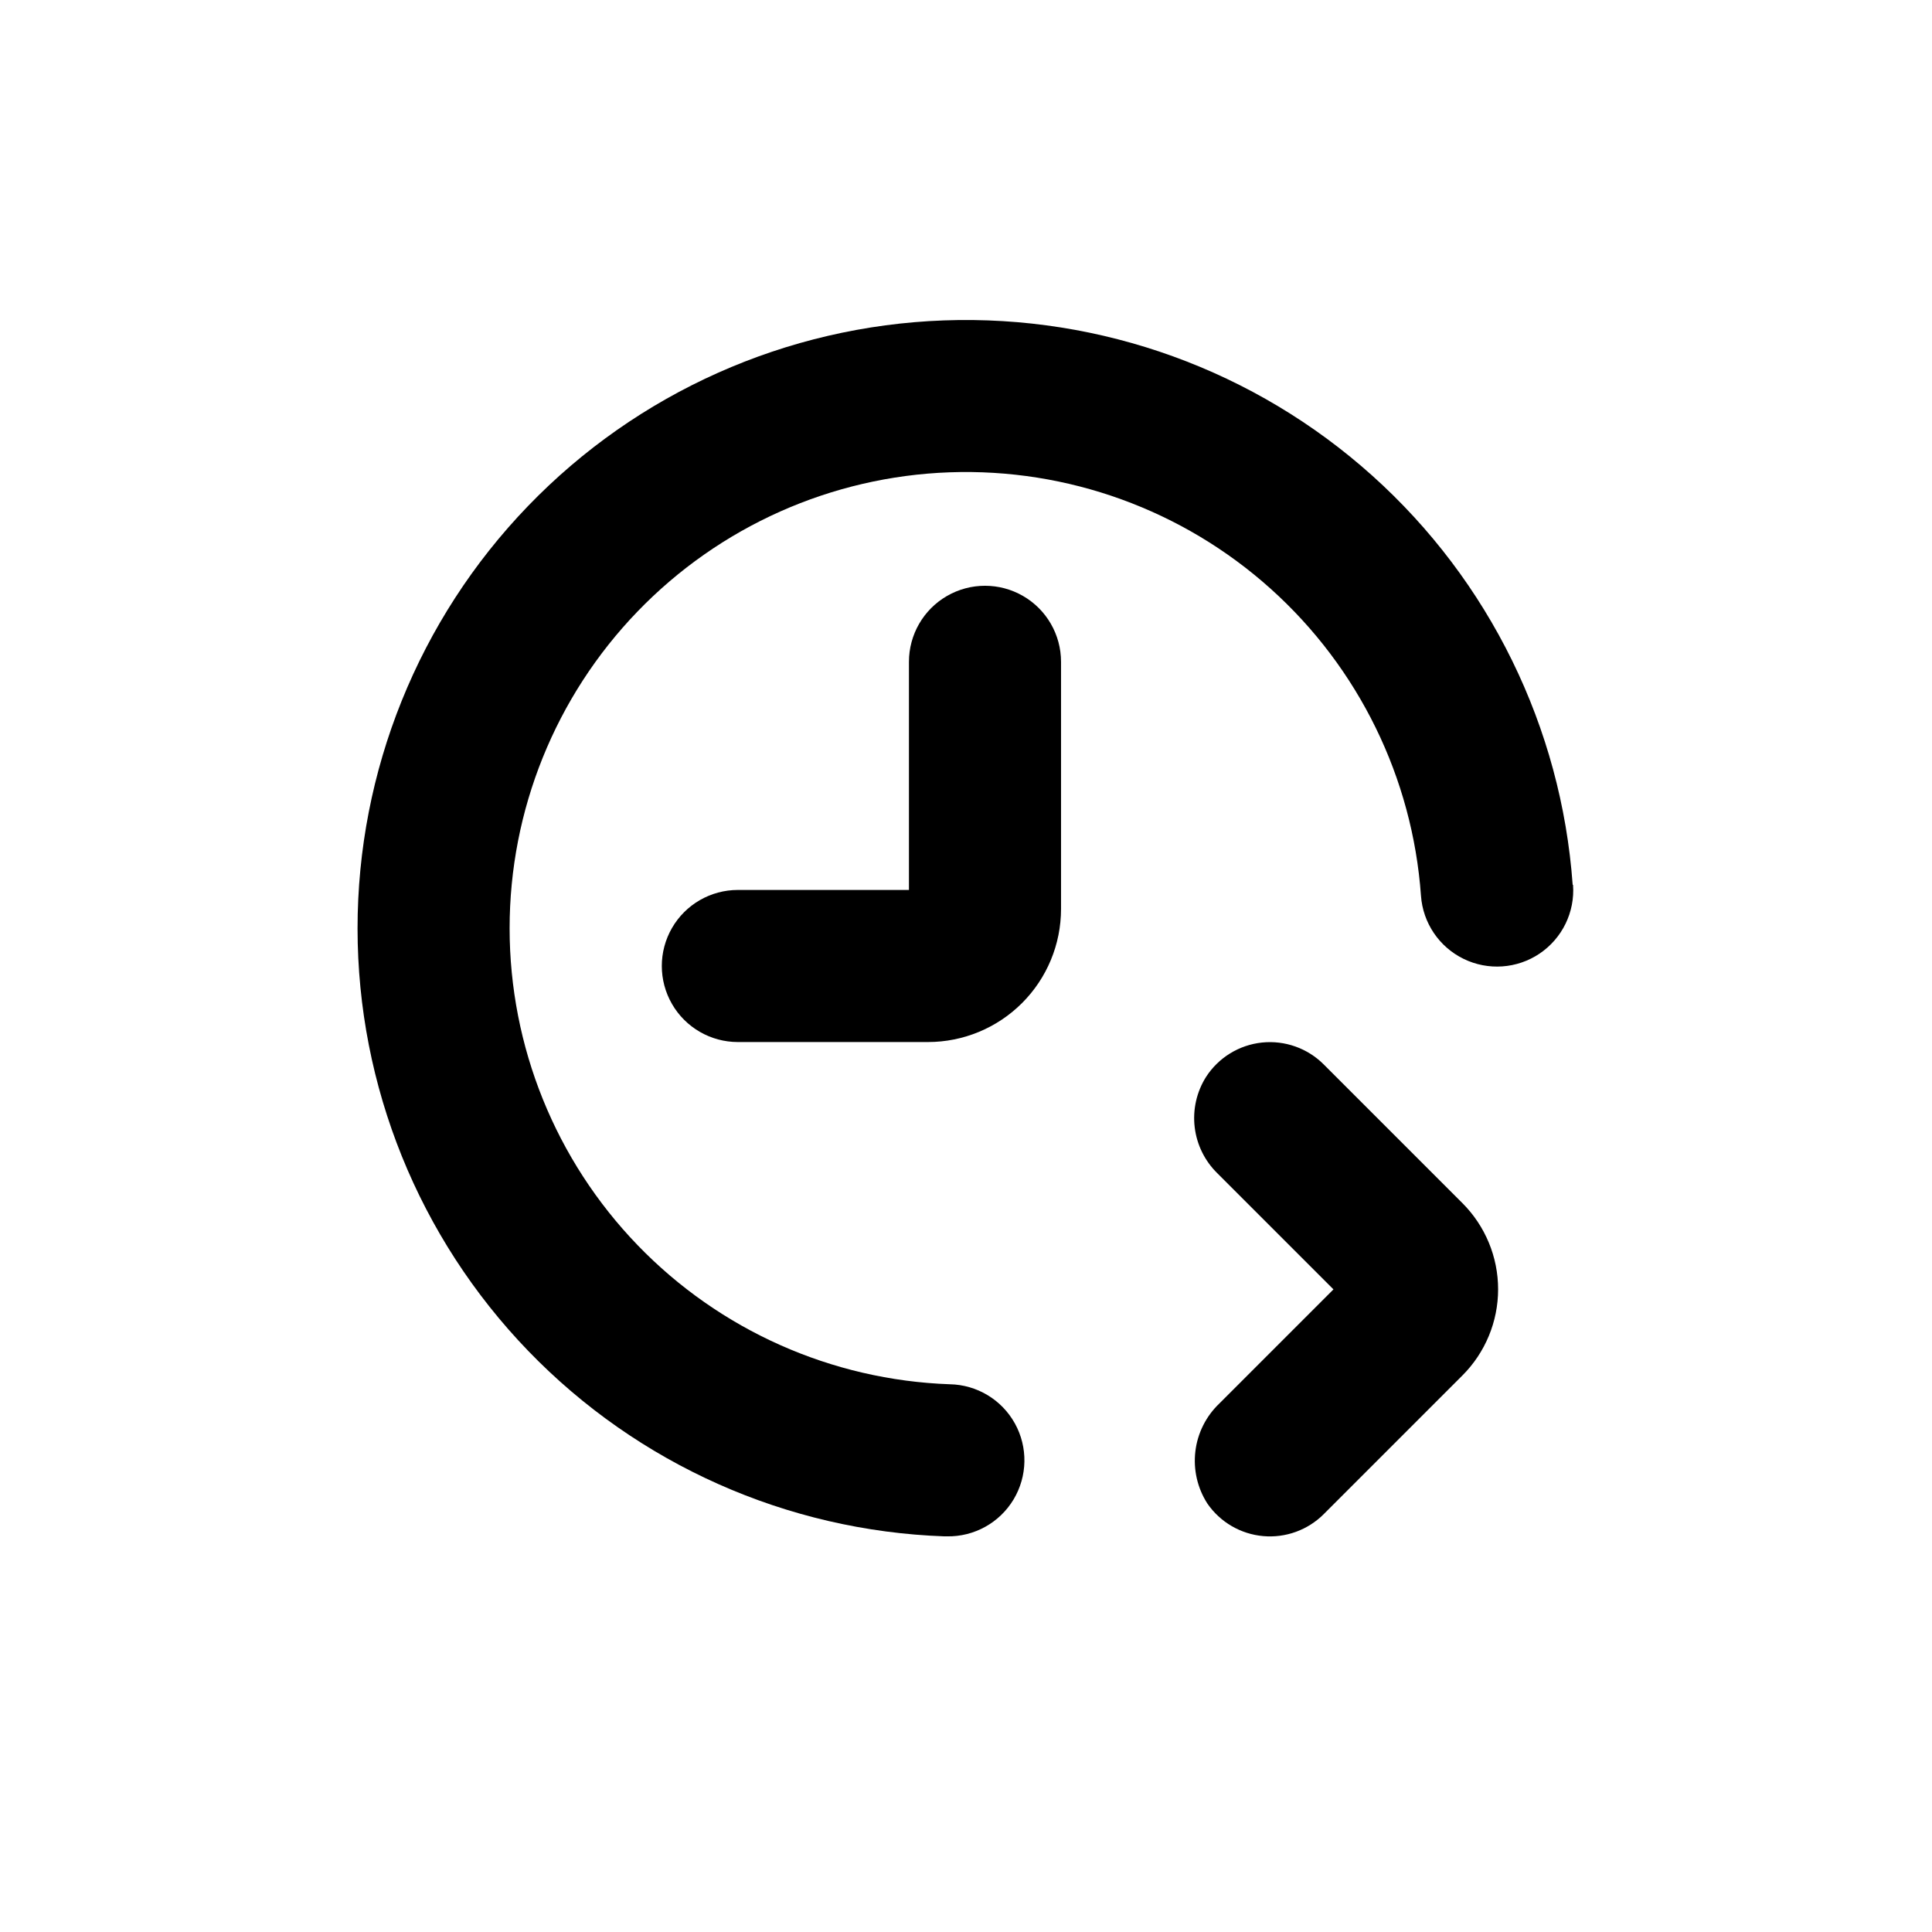 <?xml version="1.0" encoding="UTF-8"?>
<!-- Uploaded to: SVG Repo, www.svgrepo.com, Generator: SVG Repo Mixer Tools -->
<svg fill="#000000" width="800px" height="800px" version="1.1" viewBox="144 144 512 512" xmlns="http://www.w3.org/2000/svg">
 <g>
  <path d="m384.88 319.39v60.457h-45.34c-7.203 0-13.855 3.84-17.453 10.074-3.602 6.234-3.602 13.918 0 20.152 3.598 6.234 10.25 10.078 17.453 10.078h50.379c9.355 0 18.324-3.719 24.938-10.332 6.613-6.613 10.328-15.582 10.328-24.938v-65.492c0-7.203-3.84-13.855-10.074-17.453-6.234-3.602-13.918-3.602-20.152 0-6.234 3.598-10.078 10.25-10.078 17.453z"/>
  <path d="m560.77 378.43c-3.004-41.648-22.051-80.512-53.129-108.4-31.082-27.891-71.77-42.633-113.5-41.121-41.73 1.508-81.25 19.152-110.23 49.215-28.984 30.062-45.172 70.199-45.156 111.96 0.016 41.762 16.234 81.887 45.242 111.93 29.008 30.043 68.539 47.656 110.27 49.133h0.707c7.199 0.125 13.918-3.598 17.629-9.77 3.707-6.172 3.844-13.855 0.352-20.152-3.492-6.297-10.074-10.258-17.277-10.383-31.301-1.109-60.949-14.324-82.703-36.859-21.754-22.535-33.914-52.633-33.922-83.957-0.004-31.32 12.145-61.422 33.891-83.965 21.746-22.543 51.391-35.77 82.691-36.895 31.301-1.121 61.816 9.945 85.121 30.875 23.305 20.926 37.578 50.082 39.816 81.324 0.504 7.199 4.812 13.582 11.301 16.746 6.484 3.164 14.168 2.625 20.152-1.41 5.981-4.039 9.355-10.961 8.852-18.16z"/>
  <path d="m463.98 542.48c3.402 4.918 8.812 8.066 14.77 8.602s11.84-1.602 16.066-5.832l36.727-36.727c6.062-6.059 9.473-14.277 9.473-22.848s-3.41-16.789-9.473-22.848l-36.727-36.727c-4.301-4.312-10.32-6.449-16.375-5.816-6.059 0.637-11.5 3.977-14.812 9.09-2.508 3.965-3.574 8.672-3.023 13.332 0.547 4.66 2.684 8.988 6.047 12.262l30.73 30.73-30.23 30.23h0.004c-3.539 3.363-5.793 7.856-6.371 12.703s0.551 9.746 3.195 13.848z"/>
 </g>
</svg>
